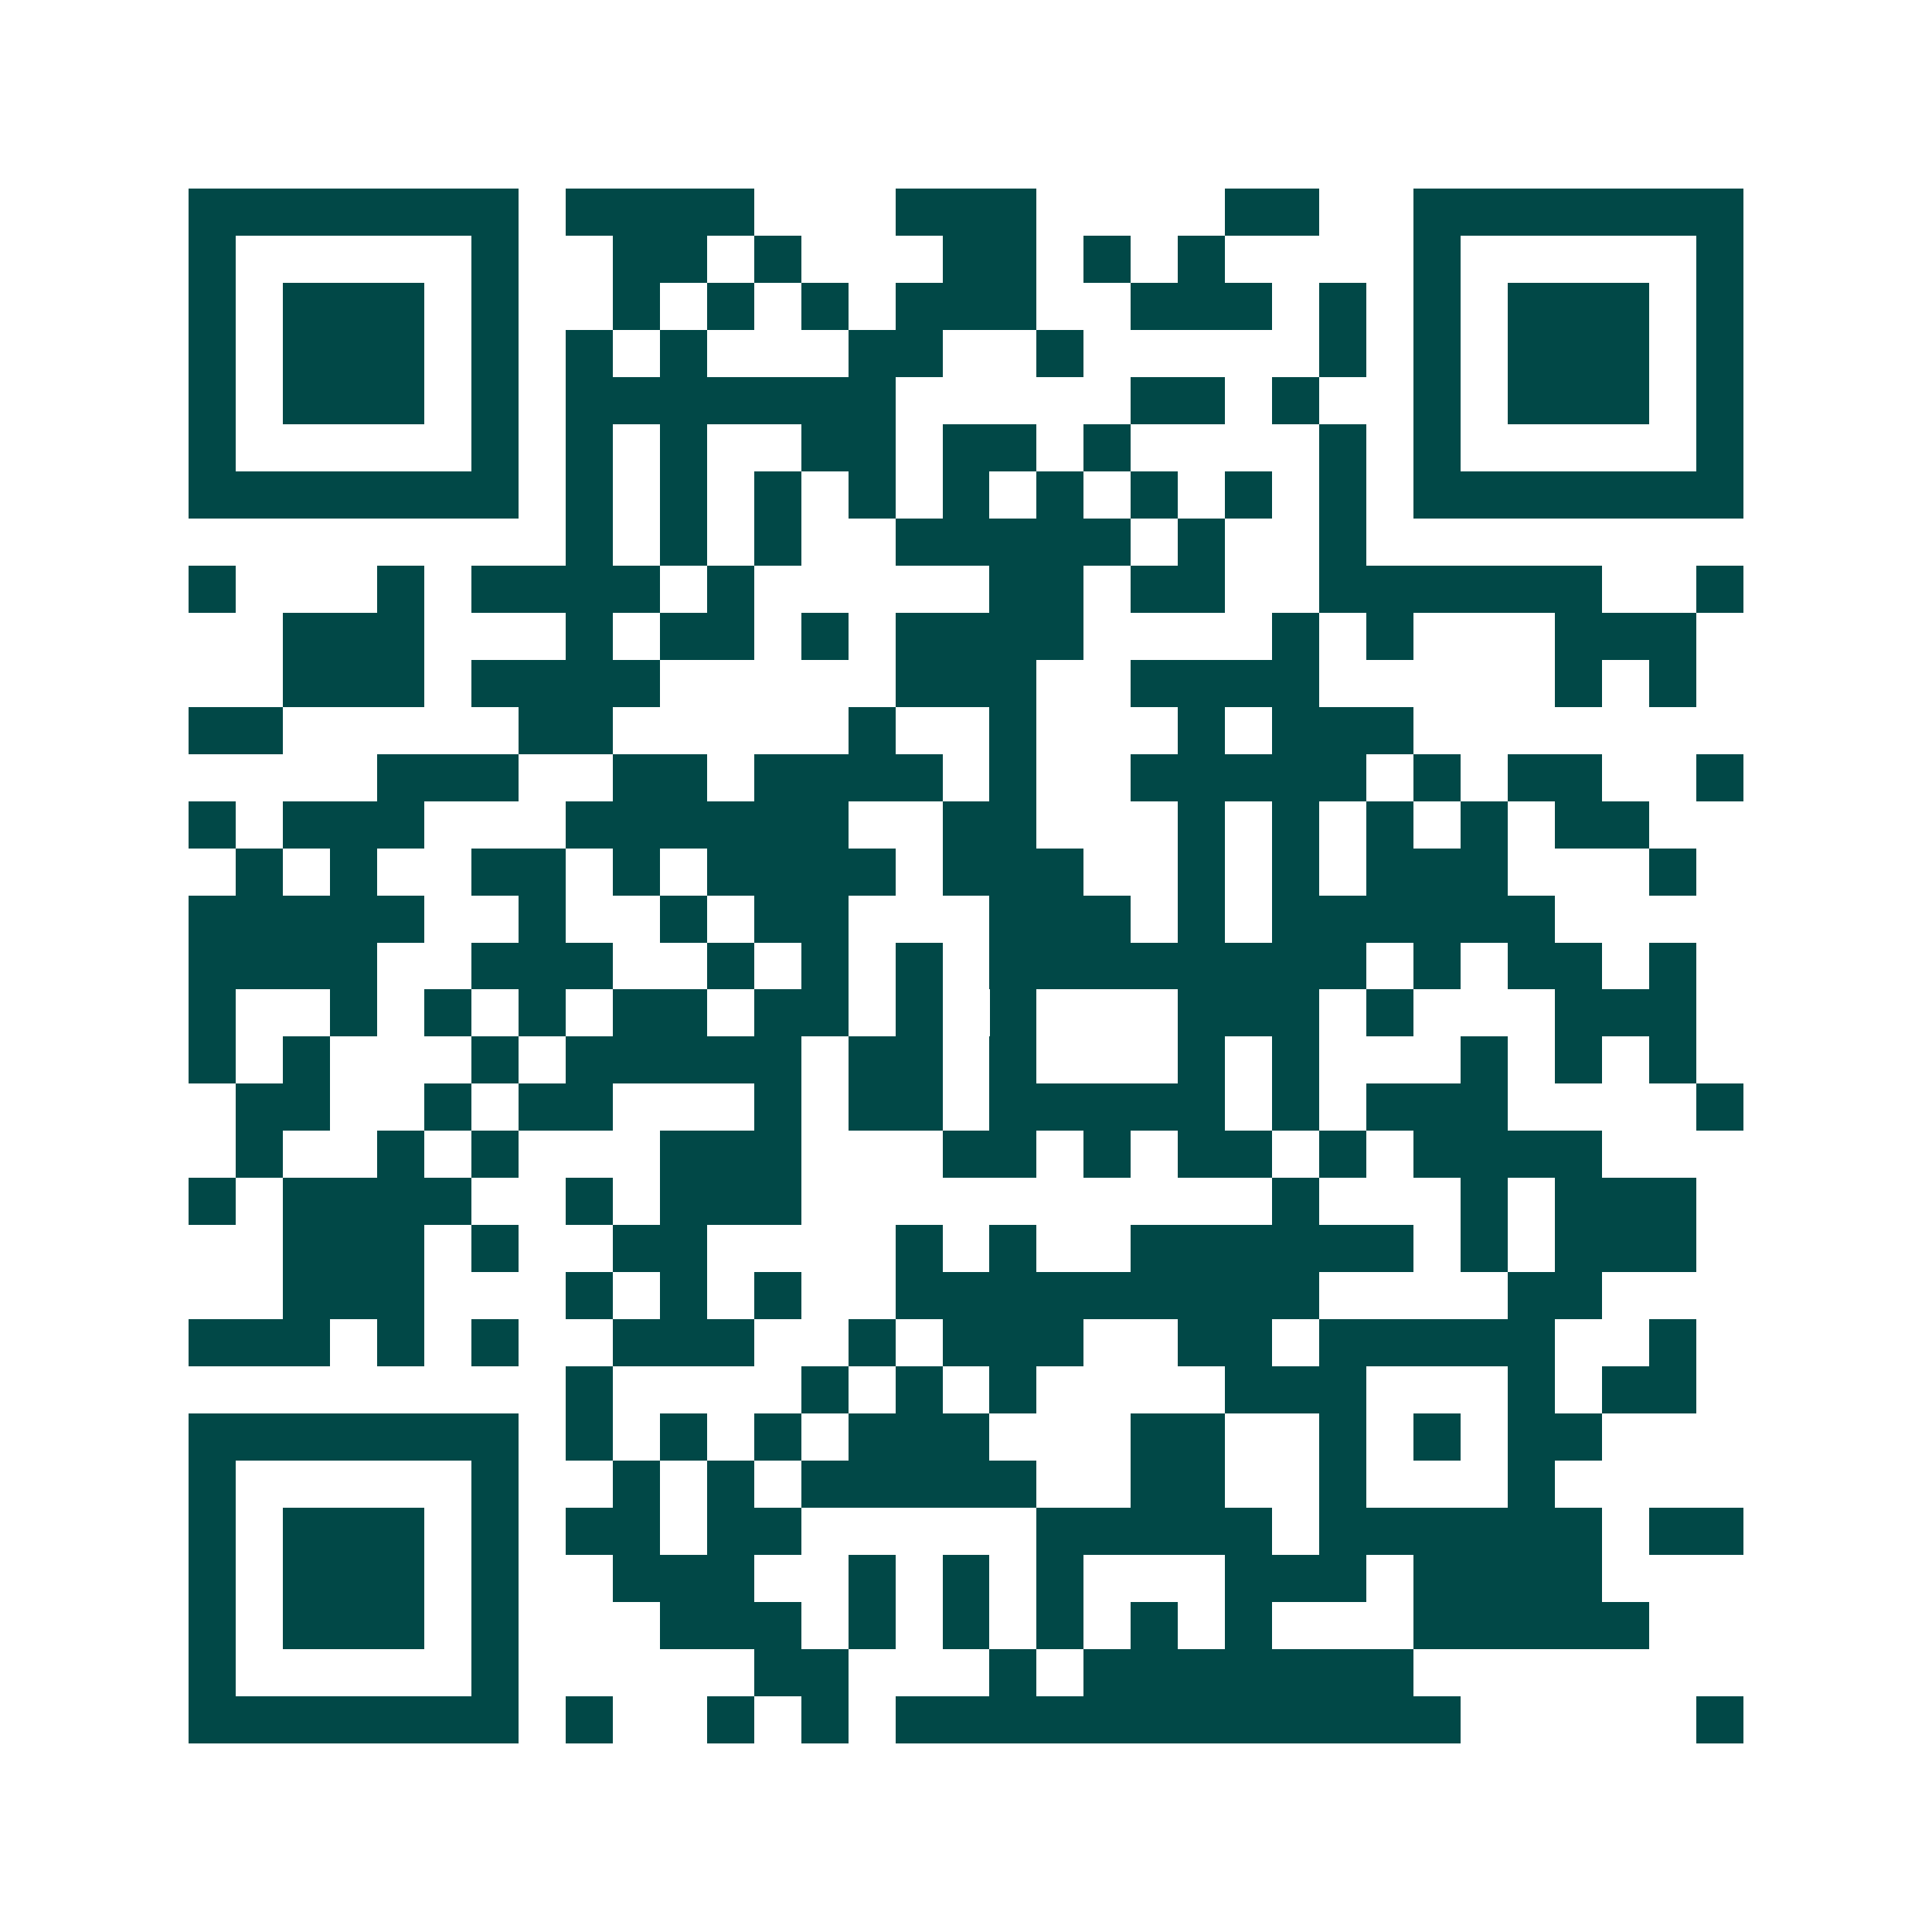 <svg xmlns="http://www.w3.org/2000/svg" width="200" height="200" viewBox="0 0 41 41" shape-rendering="crispEdges"><path fill="#ffffff" d="M0 0h41v41H0z"/><path stroke="#014847" d="M4 4.5h7m1 0h4m3 0h3m4 0h2m2 0h7M4 5.5h1m5 0h1m2 0h2m1 0h1m3 0h2m1 0h1m1 0h1m4 0h1m5 0h1M4 6.5h1m1 0h3m1 0h1m2 0h1m1 0h1m1 0h1m1 0h3m2 0h3m1 0h1m1 0h1m1 0h3m1 0h1M4 7.5h1m1 0h3m1 0h1m1 0h1m1 0h1m3 0h2m2 0h1m5 0h1m1 0h1m1 0h3m1 0h1M4 8.5h1m1 0h3m1 0h1m1 0h7m5 0h2m1 0h1m2 0h1m1 0h3m1 0h1M4 9.5h1m5 0h1m1 0h1m1 0h1m2 0h2m1 0h2m1 0h1m4 0h1m1 0h1m5 0h1M4 10.5h7m1 0h1m1 0h1m1 0h1m1 0h1m1 0h1m1 0h1m1 0h1m1 0h1m1 0h1m1 0h7M12 11.5h1m1 0h1m1 0h1m2 0h5m1 0h1m2 0h1M4 12.5h1m3 0h1m1 0h4m1 0h1m5 0h2m1 0h2m2 0h6m2 0h1M6 13.5h3m3 0h1m1 0h2m1 0h1m1 0h4m4 0h1m1 0h1m3 0h3M6 14.5h3m1 0h4m5 0h3m2 0h4m5 0h1m1 0h1M4 15.5h2m5 0h2m5 0h1m2 0h1m3 0h1m1 0h3M8 16.5h3m2 0h2m1 0h4m1 0h1m2 0h5m1 0h1m1 0h2m2 0h1M4 17.5h1m1 0h3m3 0h6m2 0h2m3 0h1m1 0h1m1 0h1m1 0h1m1 0h2M5 18.5h1m1 0h1m2 0h2m1 0h1m1 0h4m1 0h3m2 0h1m1 0h1m1 0h3m3 0h1M4 19.5h5m2 0h1m2 0h1m1 0h2m3 0h3m1 0h1m1 0h6M4 20.5h4m2 0h3m2 0h1m1 0h1m1 0h1m1 0h8m1 0h1m1 0h2m1 0h1M4 21.5h1m2 0h1m1 0h1m1 0h1m1 0h2m1 0h2m1 0h1m1 0h1m3 0h3m1 0h1m3 0h3M4 22.5h1m1 0h1m3 0h1m1 0h5m1 0h2m1 0h1m3 0h1m1 0h1m3 0h1m1 0h1m1 0h1M5 23.5h2m2 0h1m1 0h2m3 0h1m1 0h2m1 0h5m1 0h1m1 0h3m4 0h1M5 24.5h1m2 0h1m1 0h1m3 0h3m3 0h2m1 0h1m1 0h2m1 0h1m1 0h4M4 25.5h1m1 0h4m2 0h1m1 0h3m10 0h1m3 0h1m1 0h3M6 26.5h3m1 0h1m2 0h2m4 0h1m1 0h1m2 0h6m1 0h1m1 0h3M6 27.5h3m3 0h1m1 0h1m1 0h1m2 0h9m4 0h2M4 28.5h3m1 0h1m1 0h1m2 0h3m2 0h1m1 0h3m2 0h2m1 0h5m2 0h1M12 29.5h1m4 0h1m1 0h1m1 0h1m4 0h3m3 0h1m1 0h2M4 30.5h7m1 0h1m1 0h1m1 0h1m1 0h3m3 0h2m2 0h1m1 0h1m1 0h2M4 31.5h1m5 0h1m2 0h1m1 0h1m1 0h5m2 0h2m2 0h1m3 0h1M4 32.5h1m1 0h3m1 0h1m1 0h2m1 0h2m5 0h5m1 0h6m1 0h2M4 33.5h1m1 0h3m1 0h1m2 0h3m2 0h1m1 0h1m1 0h1m3 0h3m1 0h4M4 34.5h1m1 0h3m1 0h1m3 0h3m1 0h1m1 0h1m1 0h1m1 0h1m1 0h1m3 0h5M4 35.5h1m5 0h1m5 0h2m3 0h1m1 0h7M4 36.5h7m1 0h1m2 0h1m1 0h1m1 0h12m5 0h1"/></svg>
